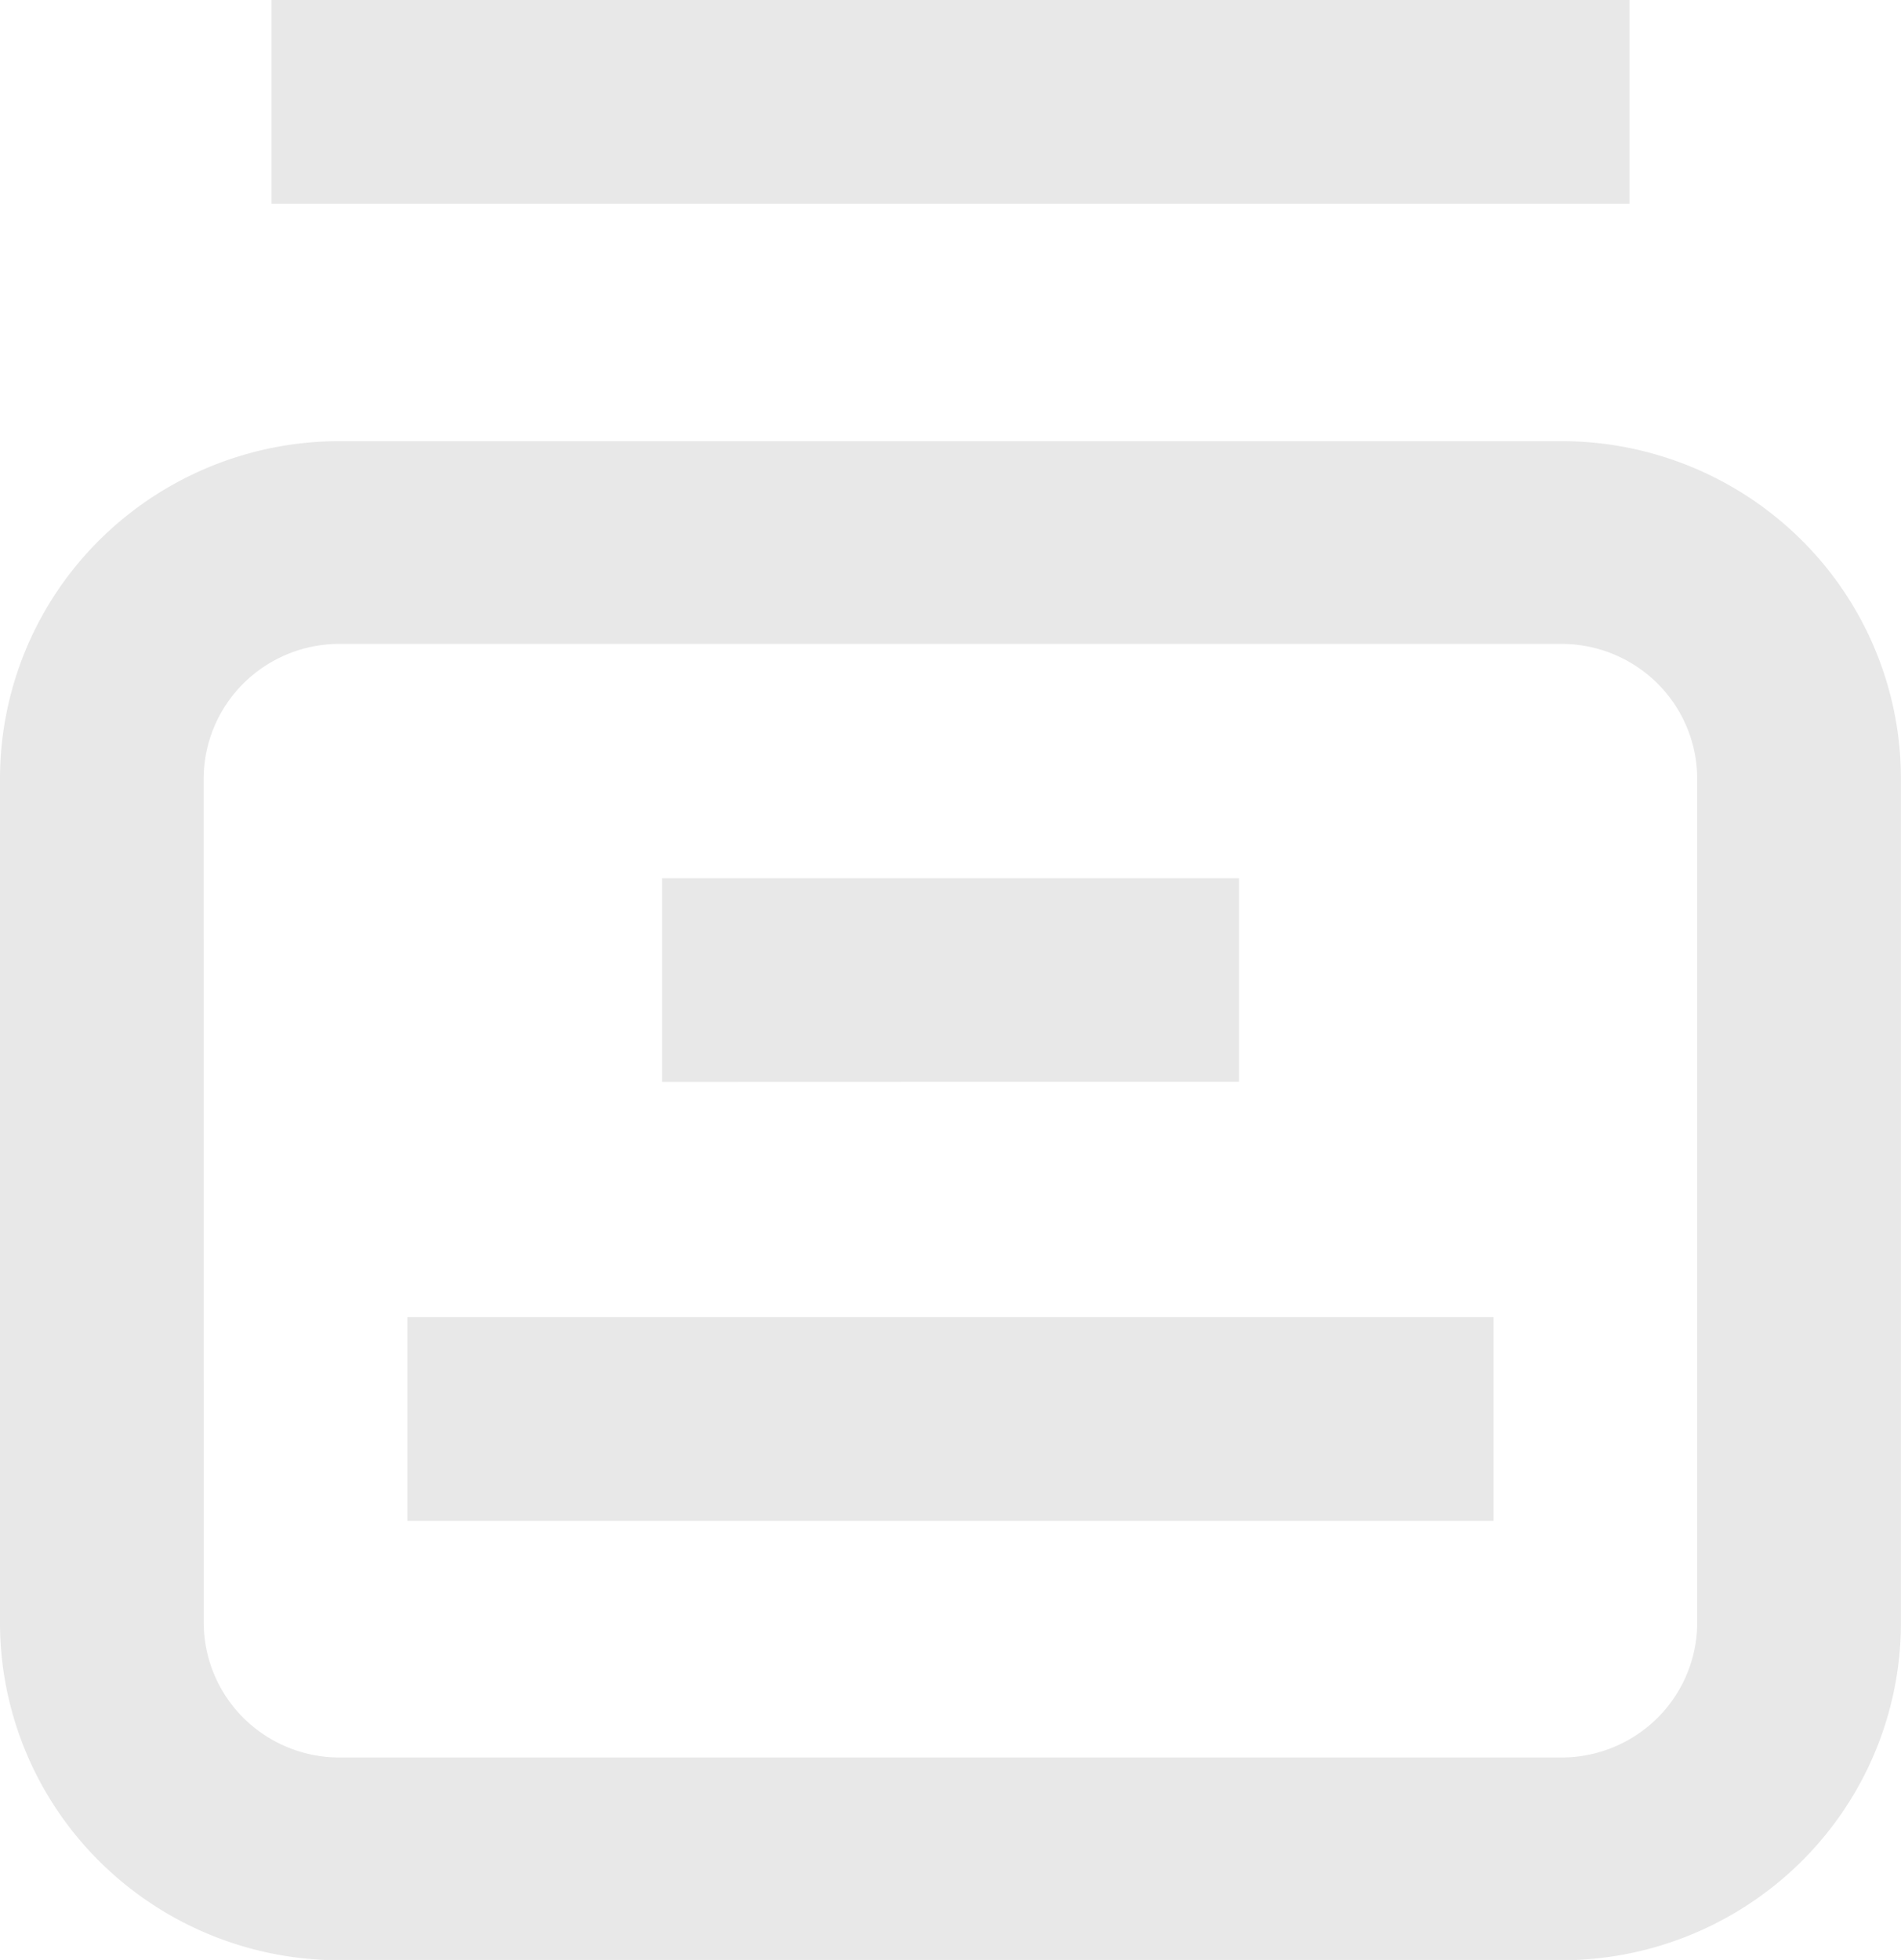 <svg xmlns="http://www.w3.org/2000/svg" width="31.045" height="32" viewBox="0 0 31.045 32"><g transform="translate(0 0)"><path d="M238,117.6h22.175v3.326H238Z" transform="translate(-233.565 -117.6)" fill="#e8e8e8"/><path d="M193.2,195.91v13.774a5.493,5.493,0,0,0,1.624,3.9,5.561,5.561,0,0,0,3.92,1.614H218.7a5.561,5.561,0,0,0,3.92-1.614,5.492,5.492,0,0,0,1.624-3.9V195.91a5.494,5.494,0,0,0-1.624-3.9,5.562,5.562,0,0,0-3.92-1.614H198.744a5.562,5.562,0,0,0-3.92,1.614A5.494,5.494,0,0,0,193.2,195.91Zm3.326,0a2.2,2.2,0,0,1,.649-1.558,2.224,2.224,0,0,1,1.568-.646H218.7a2.224,2.224,0,0,1,1.568.646,2.2,2.2,0,0,1,.649,1.558v13.774a2.2,2.2,0,0,1-.649,1.558,2.224,2.224,0,0,1-1.568.646H198.744a2.224,2.224,0,0,1-1.568-.646,2.2,2.2,0,0,1-.649-1.558Z" transform="translate(-193.2 -183.193)" fill="#e8e8e8"/><path d="M260.4,336h17.74v3.326H260.4Z" transform="translate(-253.748 -314.495)" fill="#e8e8e8"/><path d="M308.773,266.524h3.049V263.2H302.4v3.326Z" transform="translate(-291.588 -248.861)" fill="#e8e8e8"/></g></svg>
